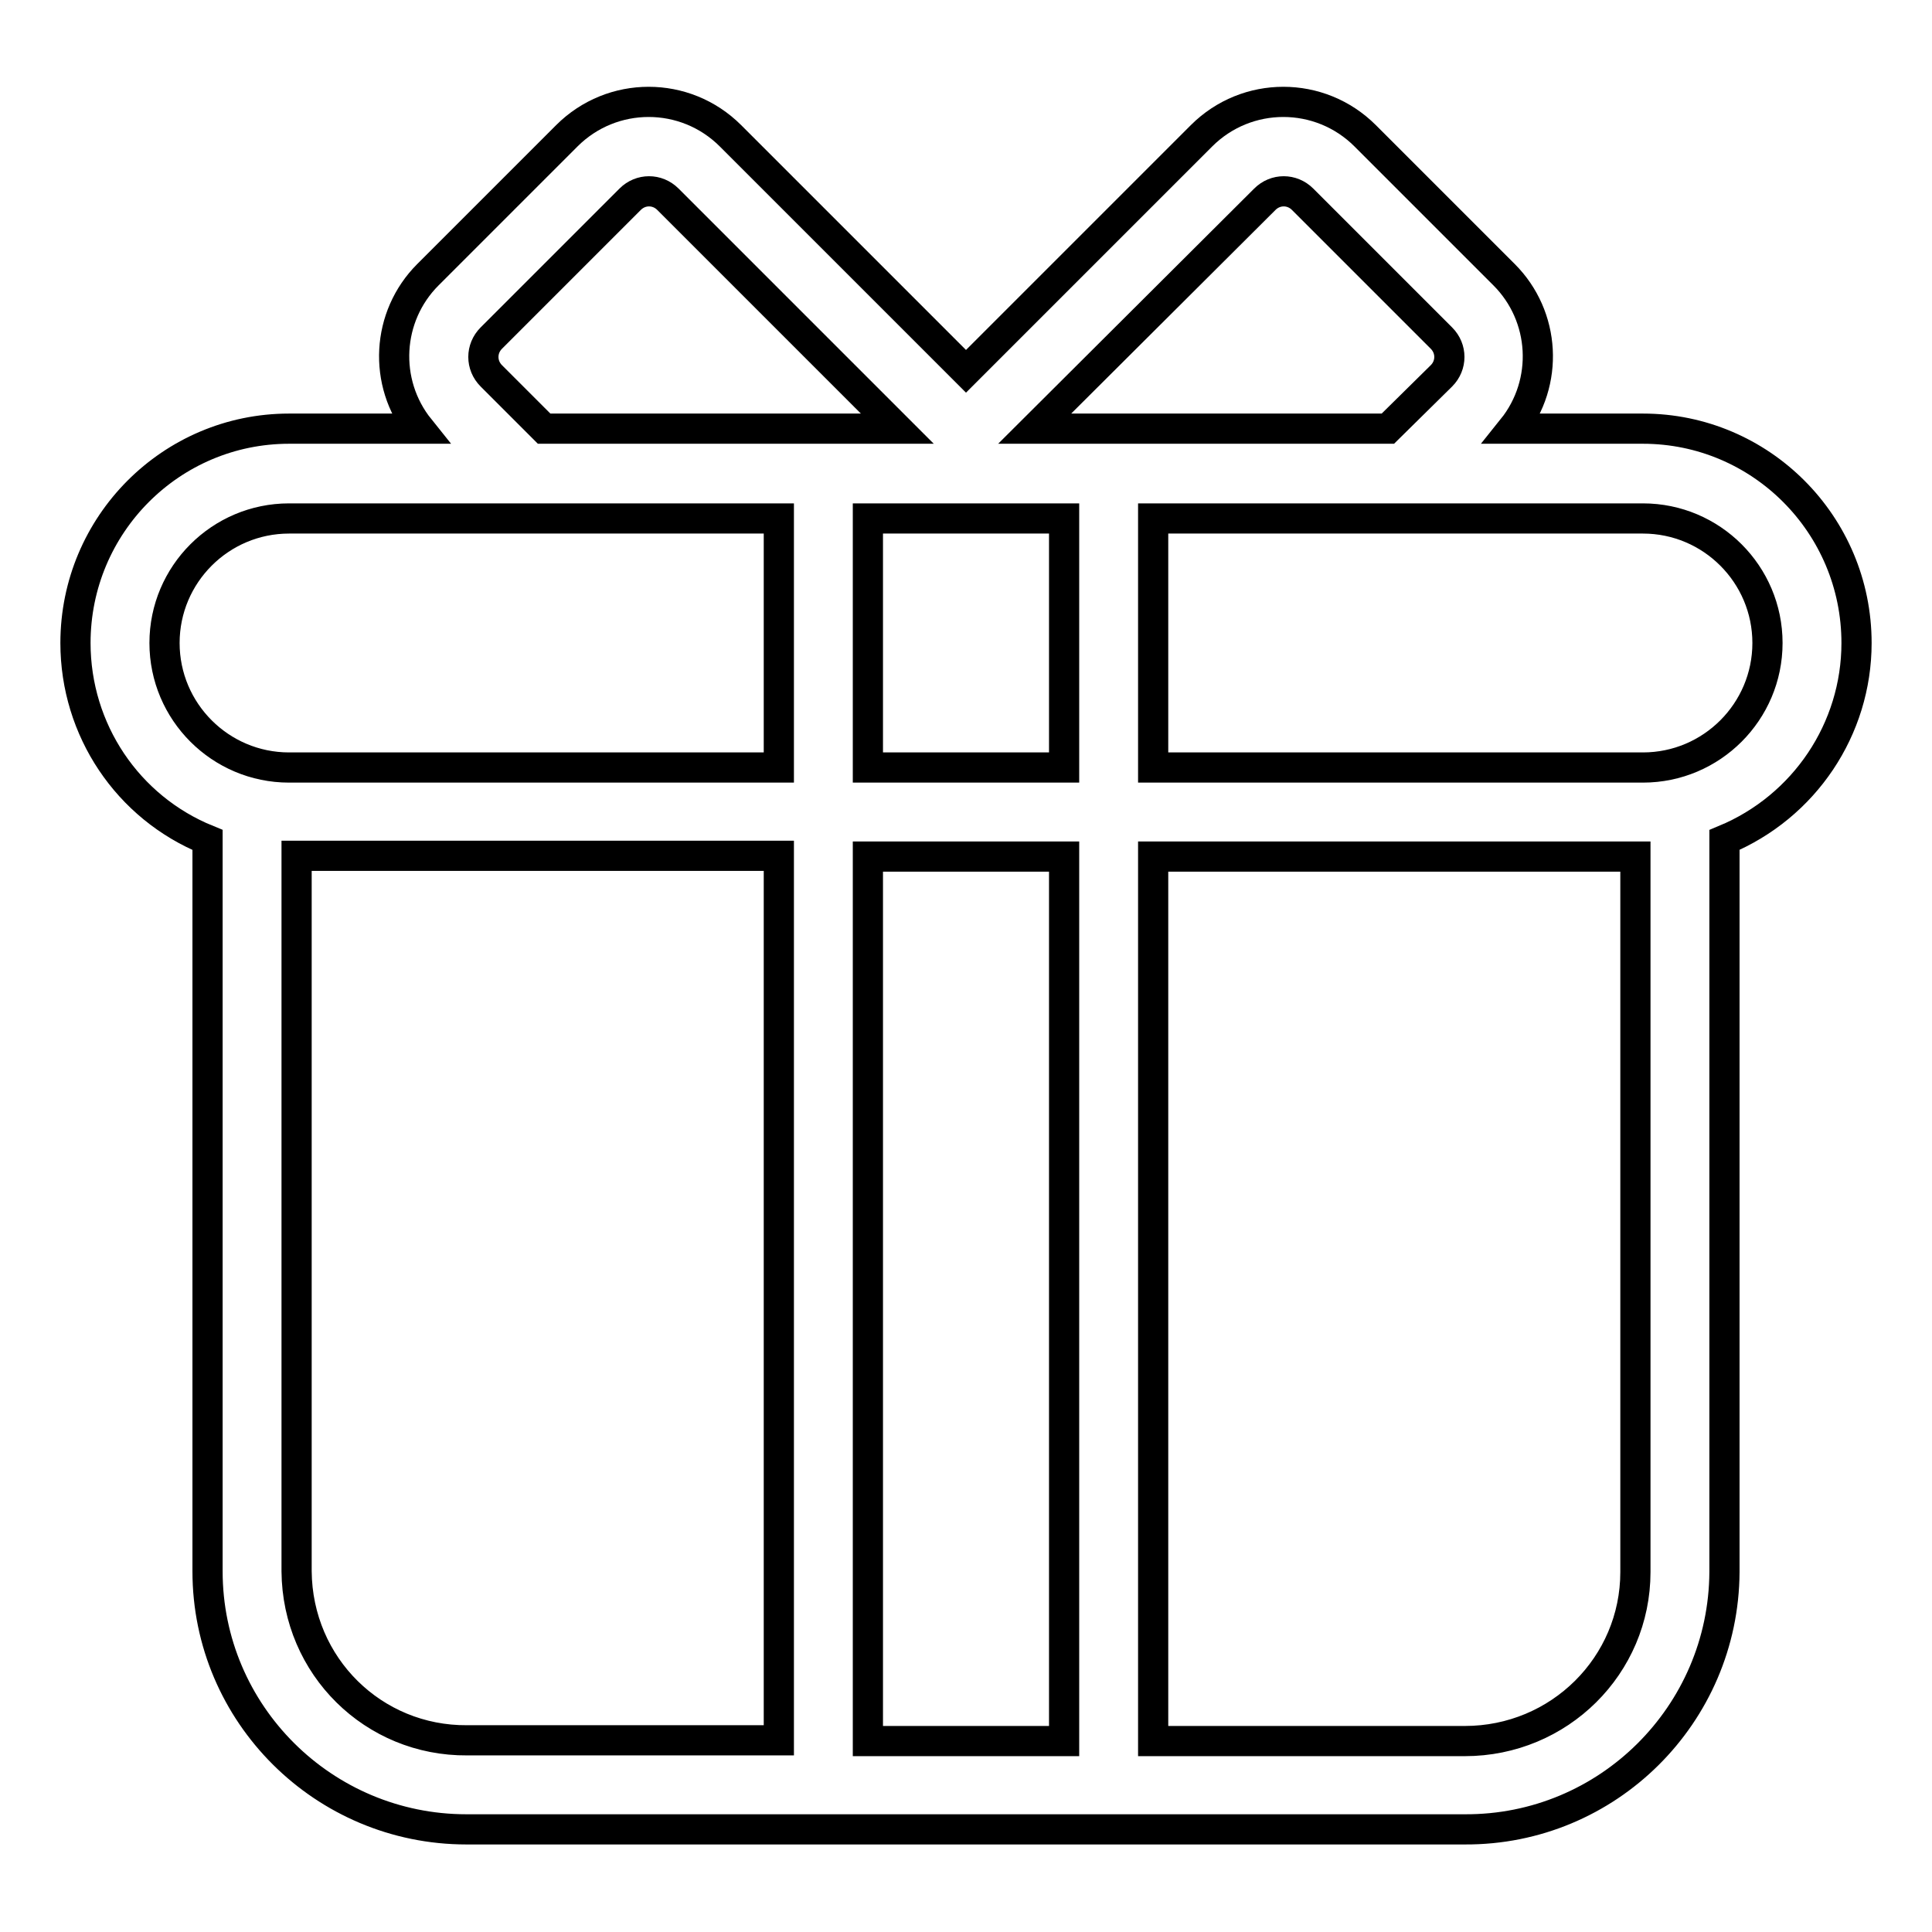 <?xml version="1.0" encoding="utf-8"?>
<!-- Svg Vector Icons : http://www.onlinewebfonts.com/icon -->
<!DOCTYPE svg PUBLIC "-//W3C//DTD SVG 1.1//EN" "http://www.w3.org/Graphics/SVG/1.1/DTD/svg11.dtd">
<svg version="1.1" xmlns="http://www.w3.org/2000/svg" xmlns:xlink="http://www.w3.org/1999/xlink" x="0px" y="0px" viewBox="0 0 256 256" enable-background="new 0 0 256 256" xml:space="preserve">
<g> <path stroke-width="4" fill-opacity="0" stroke="#000000"  d="M217.7,56.8h-17.3c4.9-6.1,4.4-14.9-1.1-20.4L180.9,18c-6-6-15.7-6-21.7,0c0,0,0,0,0,0L128,49.2L96.8,18 c-6-6-15.7-6-21.7,0c0,0,0,0,0,0L56.7,36.4c-5.5,5.5-6,14.3-1.1,20.4H38.3C22.7,56.8,10,69.5,10,85.2c0,11.5,6.9,21.8,17.5,26.1 v96.9c0,18.9,15.4,34.2,34.3,34.2c0,0,0.1,0,0.1,0h132.2c18.9,0.1,34.3-15.2,34.4-34.1c0,0,0-0.1,0-0.1v-96.9 c10.6-4.4,17.5-14.7,17.5-26.1C246,69.5,233.3,56.8,217.7,56.8L217.7,56.8z M167.6,26.4c1.4-1.4,3.6-1.4,5,0L191,44.8 c1.4,1.4,1.4,3.6,0,5l-7.1,7h-46.8L167.6,26.4z M115,101.7v-33h26v33H115z M141,113.5v117.2h-26V113.5H141z M65.1,49.8 c-1.4-1.4-1.4-3.6,0-5l18.4-18.4c1.4-1.4,3.6-1.4,5,0l30.4,30.4H72.1L65.1,49.8z M21.8,85.2c0-9.1,7.4-16.5,16.5-16.5h64.9v33H38.3 C29.2,101.7,21.8,94.3,21.8,85.2z M39.3,208.2v-94.8h63.9v117.2H61.9C49.5,230.7,39.4,220.8,39.3,208.2 C39.3,208.3,39.3,208.3,39.3,208.2z M194.1,230.7h-41.3V113.5h63.9v94.8C216.7,220.7,206.6,230.7,194.1,230.7 C194.1,230.7,194.1,230.7,194.1,230.7z M217.7,101.7h-64.9v-33h64.9c9.1,0,16.5,7.4,16.5,16.5C234.2,94.3,226.8,101.7,217.7,101.7z "/></g>
</svg>